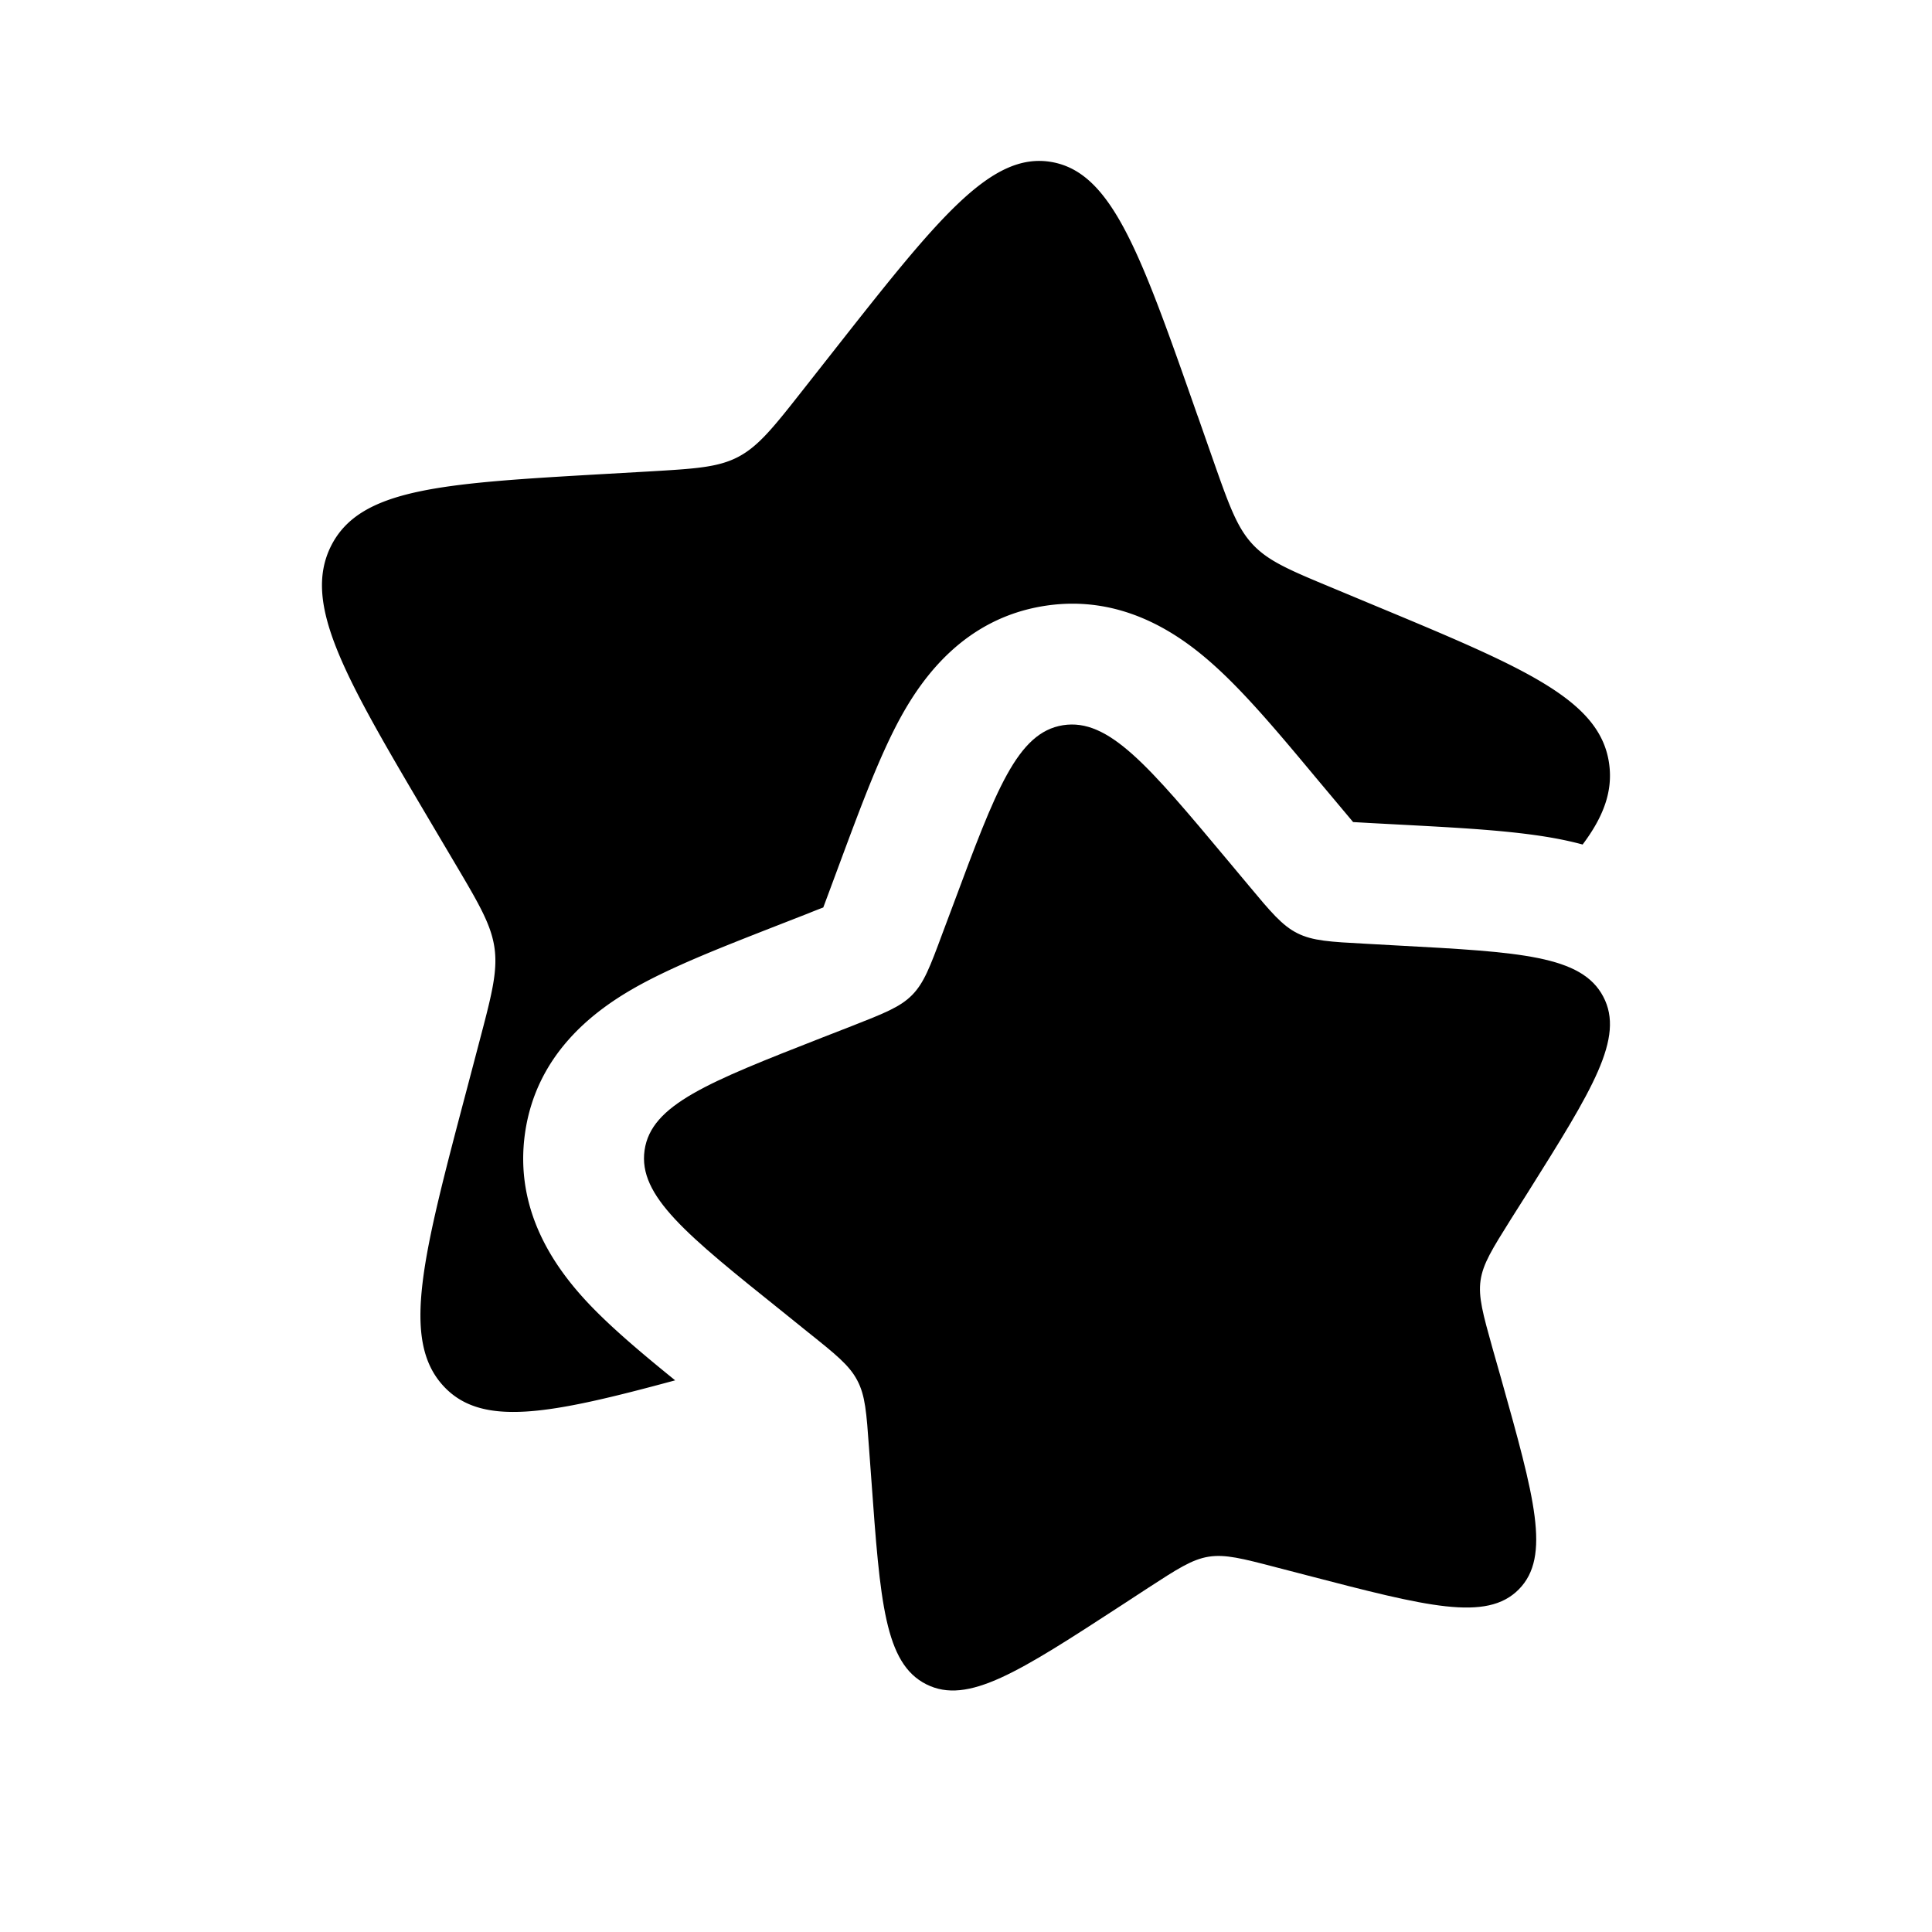 <svg xmlns="http://www.w3.org/2000/svg" width="100" height="100"><svg xmlns="http://www.w3.org/2000/svg" width="100" height="100" viewBox="0 0 24 24"><g fill="currentcolor"><path d="M15.252 10.689c-.987-1.18-1.48-1.77-2.048-1.68-.567.091-.832.803-1.362 2.227l-.138.368c-.15.405-.226.607-.373.756-.146.149-.348.228-.75.386l-.367.143c-1.417.555-2.126.833-2.207 1.4s.52 1.049 1.721 2.011l.31.25c.342.273.513.41.611.597.1.187.115.404.146.837l.029.394c.11 1.523.166 2.285.683 2.545s1.154-.155 2.427-.983l.329-.215c.362-.235.543-.353.75-.387.208-.033.42.022.841.132l.385.1c1.485.386 2.228.58 2.629.173s.193-1.144-.221-2.62l-.108-.38c-.117-.42-.176-.63-.147-.837.03-.208.145-.39.374-.756l.21-.332c.807-1.285 1.21-1.927.94-2.438-.269-.511-1.033-.553-2.562-.635l-.396-.022c-.434-.023-.652-.035-.841-.13-.19-.095-.33-.263-.61-.599z"/><path d="m14.878 5.167.183.522c.201.573.302.86.497 1.07.196.212.464.324 1.001.547l.489.204c1.89.786 2.835 1.18 2.942 1.983.045.334-.067.648-.33.998a4 4 0 0 0-.254-.06c-.526-.107-1.195-.143-1.877-.18l-.49-.026-.23-.013-.151-.18-.316-.377c-.44-.528-.87-1.043-1.272-1.401-.427-.382-1.141-.88-2.103-.726-.972.156-1.49.863-1.77 1.367-.259.468-.492 1.094-.728 1.727l-.17.458-.072.193q-.08.03-.193.076l-.456.178c-.63.247-1.253.49-1.717.757-.498.287-1.2.817-1.339 1.793-.137.967.378 1.673.767 2.092.29.311.681.64 1.098.978-1.569.425-2.403.584-2.877.072-.534-.576-.258-1.62.295-3.71l.142-.54c.157-.595.236-.891.197-1.186-.04-.294-.193-.553-.499-1.07l-.278-.47C4.29 8.422 3.752 7.512 4.11 6.787c.36-.724 1.379-.783 3.418-.9l.527-.03c.58-.034.869-.05 1.122-.185.252-.135.439-.372.813-.848l.34-.432c1.316-1.673 1.974-2.509 2.73-2.38s1.11 1.137 1.817 3.154Z"/></g></svg><style>@media (prefers-color-scheme:light){:root{filter:none}}@media (prefers-color-scheme:dark){:root{filter:invert(100%)}}</style></svg>